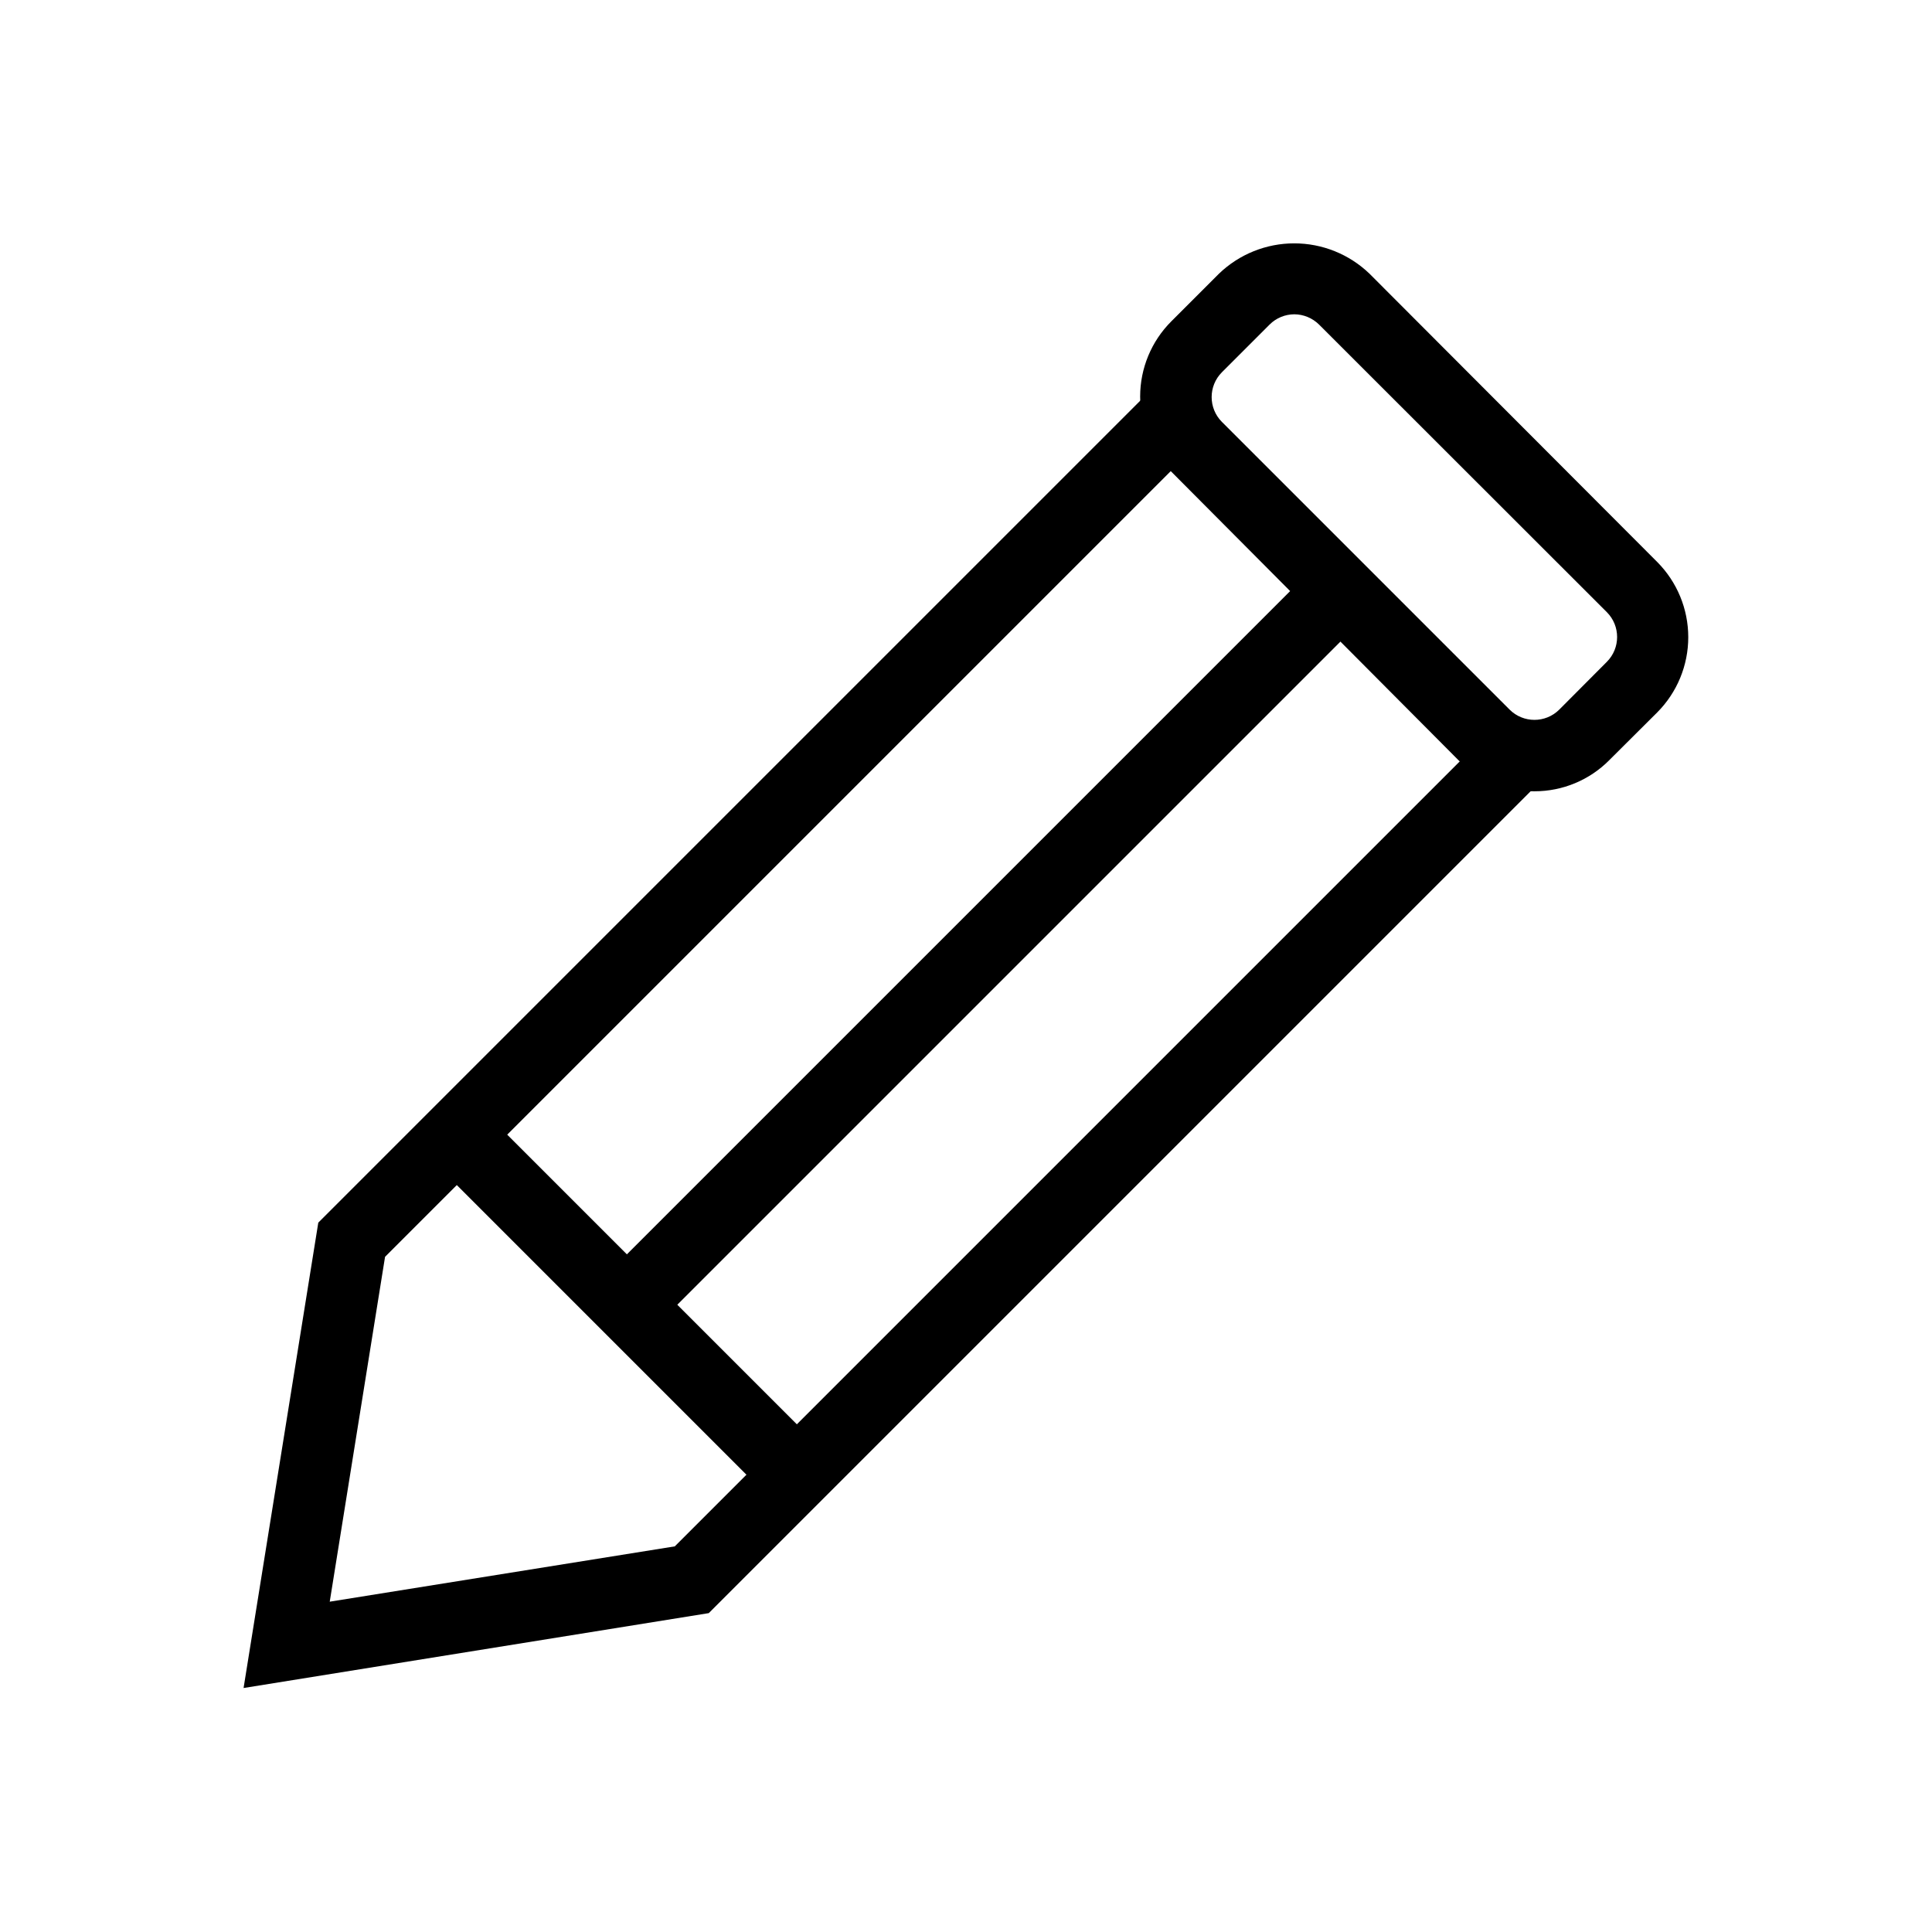 <?xml version="1.0" encoding="UTF-8"?>
<!-- Uploaded to: SVG Repo, www.svgrepo.com, Generator: SVG Repo Mixer Tools -->
<svg fill="#000000" width="800px" height="800px" version="1.1" viewBox="144 144 512 512" xmlns="http://www.w3.org/2000/svg">
 <g>
  <path d="m208.55 591.34 19.801-123.33 219.16-219.16 13.352 13.402-214.82 214.82-14.66 91.391 91.441-14.66 214.82-214.82 13.348 13.352-219.16 219.16z"/>
  <path d="m550.64 353.7c-7.559 0.082-14.828-2.898-20.152-8.262l-76.074-76.43c-5.289-5.281-8.262-12.449-8.262-19.926 0-7.473 2.973-14.645 8.262-19.926l12.645-12.645c5.359-5.144 12.5-8.02 19.926-8.02 7.43 0 14.57 2.875 19.926 8.02l76.277 76.426c5.266 5.297 8.219 12.461 8.219 19.926 0 7.469-2.953 14.633-8.219 19.926l-12.695 12.645v0.004c-5.246 5.297-12.395 8.273-19.852 8.262zm-63.629-126.41c-2.457 0.008-4.812 0.984-6.551 2.719l-12.645 12.645v0.004c-3.621 3.637-3.621 9.512 0 13.148l76.277 76.277c3.629 3.586 9.469 3.586 13.098 0l12.645-12.695c3.621-3.637 3.621-9.516 0-13.152l-76.277-76.227c-1.746-1.723-4.094-2.699-6.547-2.719z"/>
  <path d="m258.35 451.35 13.359-13.359 90.129 90.129-13.359 13.359z"/>
  <path d="m303.47 483.07 189.13-189.13 13.359 13.359-189.13 189.13z"/>
 </g>
</svg>